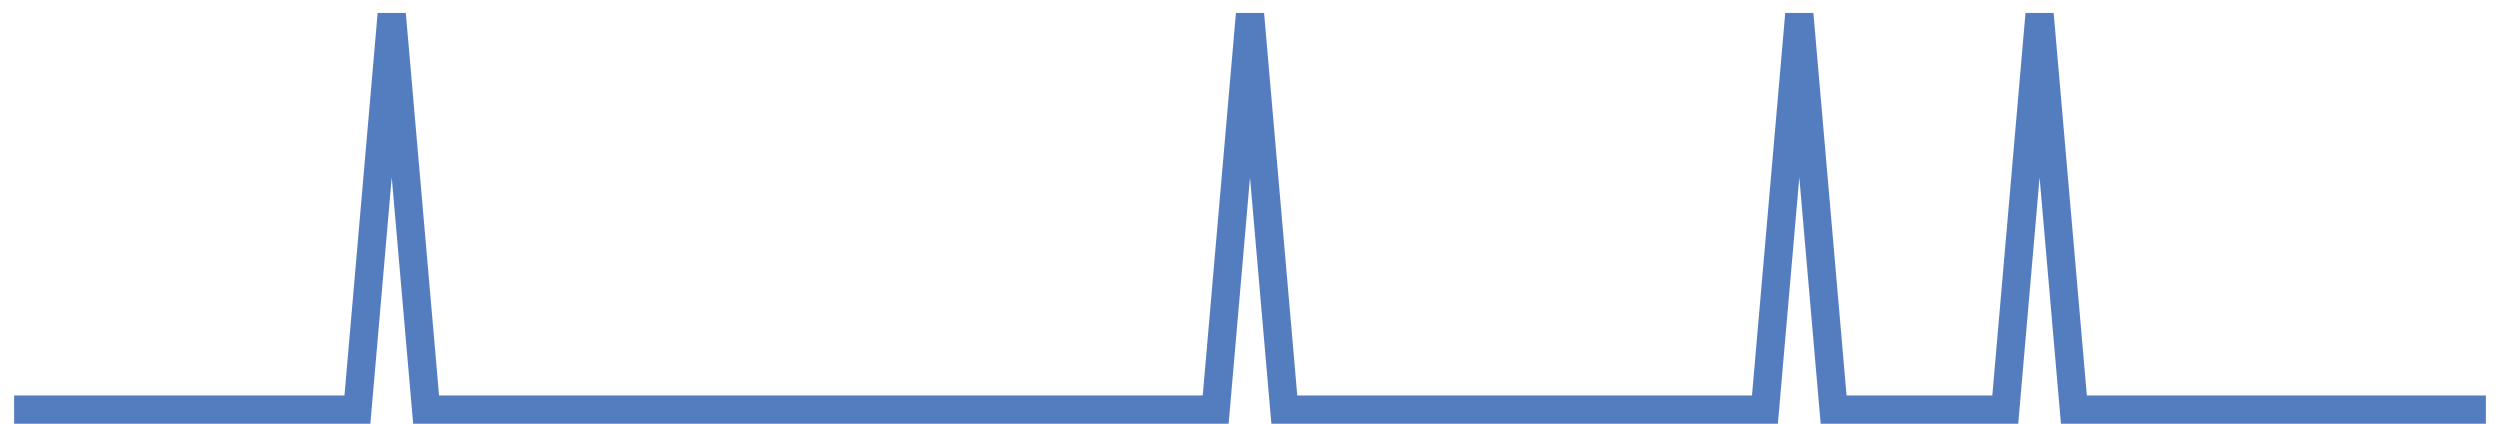 <?xml version="1.0" encoding="UTF-8"?>
<svg xmlns="http://www.w3.org/2000/svg" xmlns:xlink="http://www.w3.org/1999/xlink" width="177pt" height="30pt" viewBox="0 0 177 30" version="1.1">
<g id="surface980446">
<path style="fill:none;stroke-width:2;stroke-linecap:butt;stroke-linejoin:miter;stroke:rgb(32.941%,49.02%,74.902%);stroke-opacity:1;stroke-miterlimit:10;" d="M 1 29 L 25.305 29 L 27.734 1 L 30.168 29 L 86.07 29 L 88.5 1 L 90.93 29 L 124.957 29 L 127.391 1 L 129.82 29 L 141.973 29 L 144.402 1 L 146.832 29 L 176 29 "/>
</g>
</svg>
